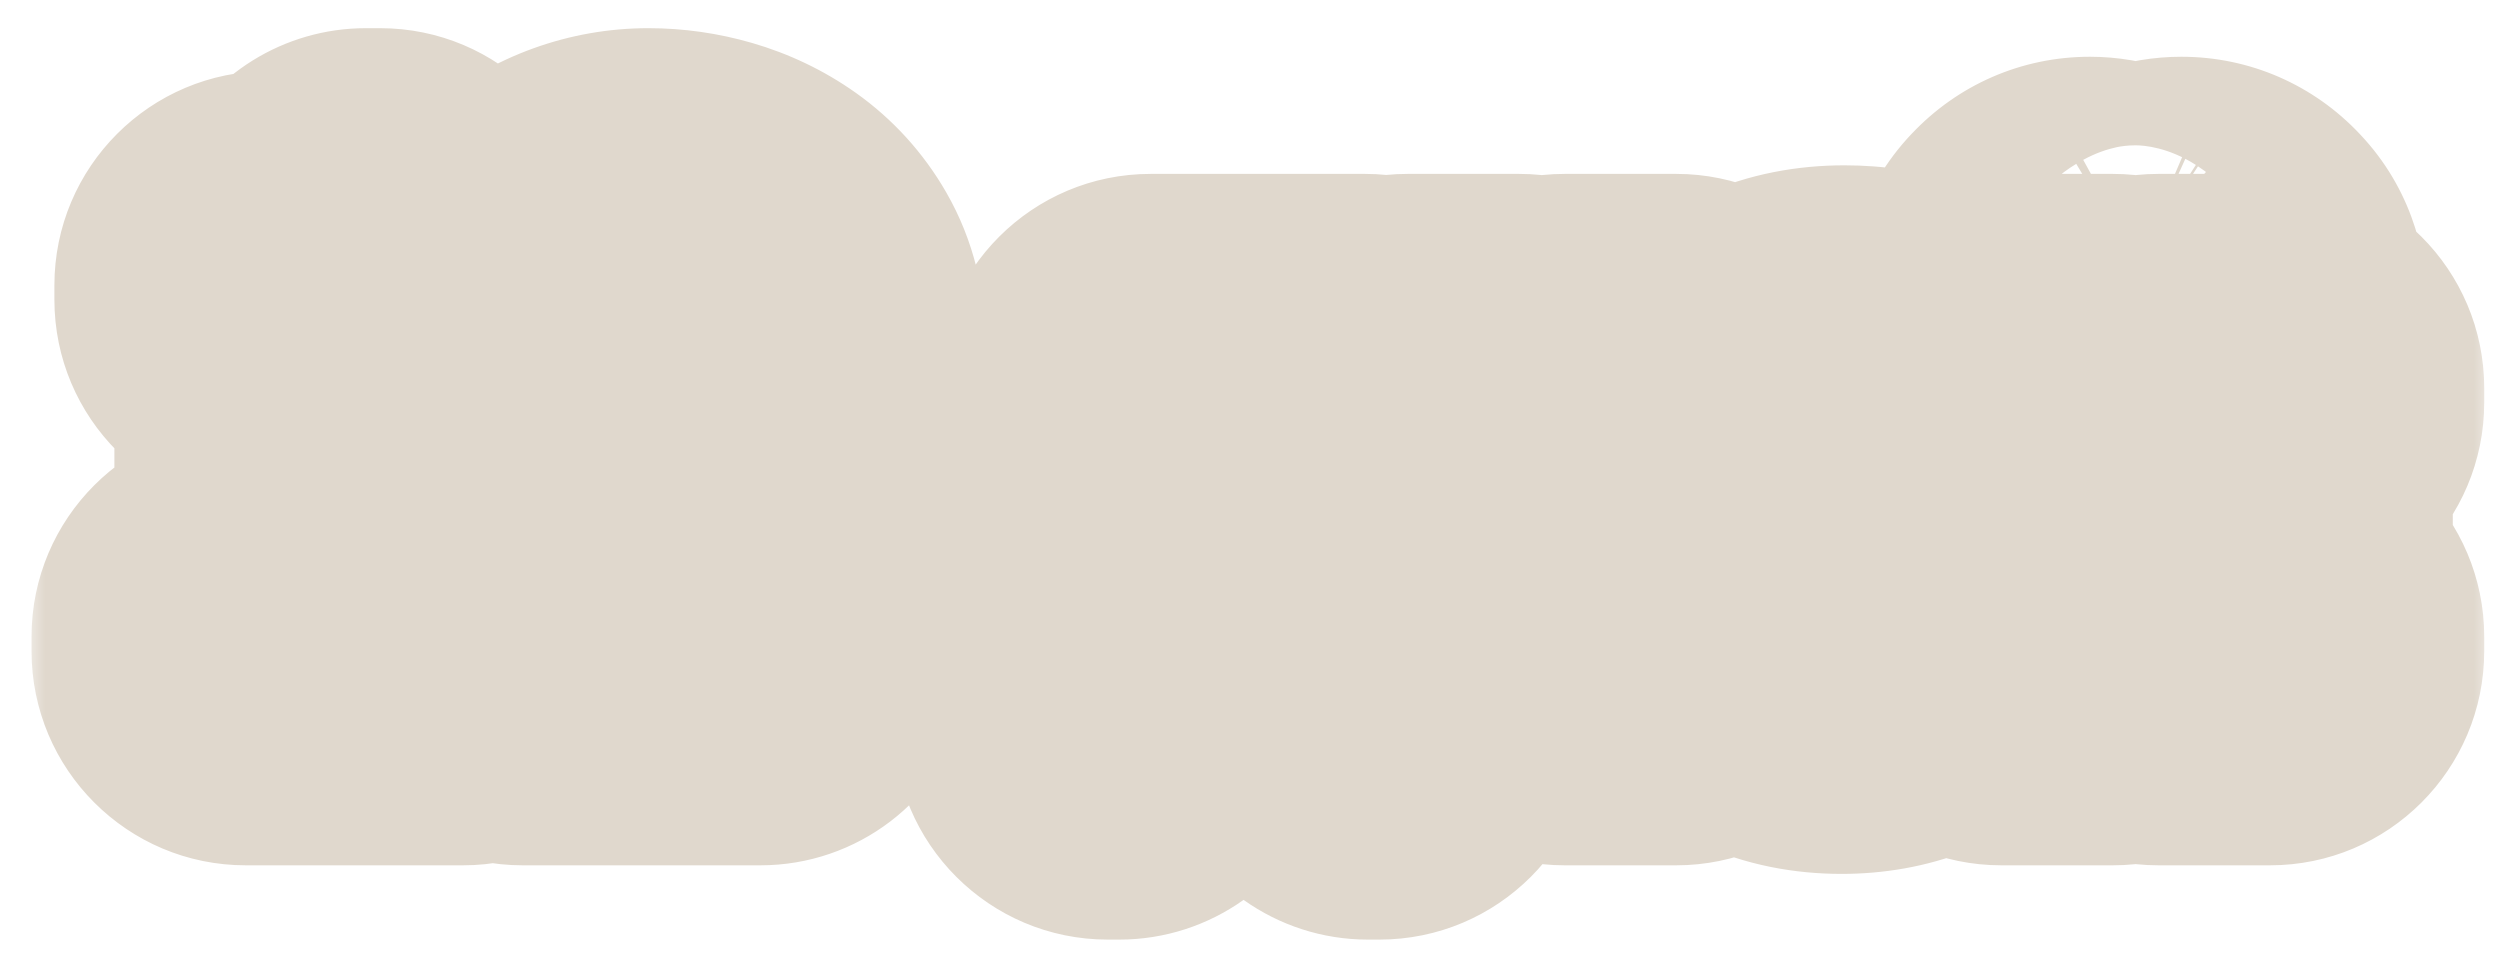 <?xml version="1.0" encoding="UTF-8"?> <svg xmlns="http://www.w3.org/2000/svg" width="70" height="27" viewBox="0 0 70 27" fill="none"><mask id="path-1-outside-1_37_1966" maskUnits="userSpaceOnUse" x="0.763" y="0.229" width="69" height="27" fill="black"><rect fill="white" x="0.763" y="0.229" width="69" height="27"></rect><path d="M7.523 17.829C7.779 17.829 8.008 17.824 8.211 17.813C8.413 17.792 8.589 17.744 8.739 17.669C8.888 17.595 9 17.477 9.075 17.317C9.16 17.147 9.203 16.917 9.203 16.629V9.109C9.203 8.939 9.197 8.805 9.187 8.709C9.176 8.613 9.144 8.544 9.091 8.501C9.048 8.448 8.979 8.416 8.883 8.405C8.787 8.395 8.653 8.389 8.483 8.389H7.523V7.989H7.843C9.048 7.989 9.848 7.589 10.243 6.789H10.643V16.629C10.643 16.917 10.68 17.147 10.755 17.317C10.84 17.477 10.957 17.595 11.107 17.669C11.256 17.744 11.432 17.792 11.635 17.813C11.848 17.824 12.077 17.829 12.323 17.829H12.963V18.229H6.883V17.829H7.523ZM14.635 18.229V17.989L16.907 15.413C18.241 13.899 19.099 12.789 19.483 12.085C19.878 11.36 20.075 10.581 20.075 9.749C20.075 9.013 19.889 8.416 19.515 7.957C19.153 7.499 18.619 7.269 17.915 7.269C17.702 7.269 17.478 7.307 17.243 7.381C17.009 7.456 16.79 7.563 16.587 7.701C16.395 7.84 16.235 8.011 16.107 8.213C15.979 8.405 15.915 8.624 15.915 8.869C15.915 9.029 15.947 9.152 16.011 9.237C16.075 9.323 16.15 9.397 16.235 9.461C16.331 9.525 16.427 9.589 16.523 9.653C16.63 9.707 16.721 9.781 16.795 9.877C16.902 10.016 16.955 10.203 16.955 10.437C16.955 10.661 16.875 10.853 16.715 11.013C16.555 11.173 16.353 11.253 16.107 11.253C15.766 11.253 15.489 11.12 15.275 10.853C15.062 10.576 14.955 10.181 14.955 9.669C14.955 9.232 15.046 8.837 15.227 8.485C15.409 8.133 15.649 7.835 15.947 7.589C16.246 7.333 16.587 7.136 16.971 6.997C17.355 6.859 17.75 6.789 18.155 6.789C18.571 6.789 18.982 6.848 19.387 6.965C19.793 7.083 20.161 7.259 20.491 7.493C20.822 7.728 21.089 8.021 21.291 8.373C21.494 8.725 21.595 9.131 21.595 9.589C21.595 10.24 21.414 10.827 21.051 11.349C20.87 11.616 20.555 12.016 20.107 12.549C19.659 13.072 19.078 13.733 18.363 14.533C18.129 14.779 17.921 15.003 17.739 15.205C17.569 15.408 17.414 15.584 17.275 15.733L16.331 16.789H19.931C20.187 16.789 20.406 16.773 20.587 16.741C20.769 16.699 20.923 16.635 21.051 16.549C21.179 16.464 21.291 16.341 21.387 16.181C21.483 16.021 21.579 15.824 21.675 15.589L21.995 15.669L21.291 18.229H14.635ZM31.5 17.749C31.767 17.749 31.98 17.685 32.14 17.557C32.3 17.429 32.444 17.227 32.572 16.949C33.031 15.904 33.26 14.411 33.26 12.469V12.309C33.26 11.947 33.207 11.685 33.1 11.525C32.994 11.355 32.754 11.269 32.38 11.269H32.22V10.869H38.22V11.269H38.14C37.799 11.269 37.58 11.339 37.484 11.477C37.388 11.616 37.34 11.893 37.34 12.309V16.789C37.34 17.205 37.388 17.483 37.484 17.621C37.58 17.76 37.799 17.829 38.14 17.829H38.62V20.309H38.3L37.74 18.709C37.666 18.507 37.591 18.373 37.516 18.309C37.442 18.256 37.303 18.229 37.1 18.229H32.54C32.338 18.229 32.199 18.256 32.124 18.309C32.05 18.373 31.975 18.507 31.9 18.709L31.34 20.309H31.02V17.749H31.5ZM33.34 17.749H35.18C35.532 17.749 35.756 17.691 35.852 17.573C35.938 17.456 35.98 17.195 35.98 16.789V12.309C35.98 11.904 35.938 11.643 35.852 11.525C35.756 11.408 35.532 11.349 35.18 11.349H34.54C34.188 11.349 33.97 11.408 33.884 11.525C33.788 11.632 33.74 11.893 33.74 12.309V12.469C33.74 14.325 33.506 15.845 33.036 17.029C32.908 17.275 32.855 17.456 32.876 17.573C32.898 17.691 33.052 17.749 33.34 17.749ZM39.413 11.269V10.869H42.533V11.269H42.453C42.111 11.269 41.893 11.339 41.797 11.477C41.701 11.616 41.653 11.893 41.653 12.309V14.149H44.693V12.309C44.693 11.893 44.645 11.616 44.549 11.477C44.453 11.339 44.234 11.269 43.893 11.269H43.813V10.869H46.933V11.269H46.853C46.511 11.269 46.293 11.339 46.197 11.477C46.101 11.616 46.053 11.893 46.053 12.309V16.789C46.053 17.205 46.101 17.483 46.197 17.621C46.293 17.76 46.511 17.829 46.853 17.829H46.933V18.229H43.813V17.829H43.893C44.234 17.829 44.453 17.76 44.549 17.621C44.645 17.483 44.693 17.205 44.693 16.789V14.629H41.653V16.789C41.653 17.205 41.701 17.483 41.797 17.621C41.893 17.76 42.111 17.829 42.453 17.829H42.533V18.229H39.413V17.829H39.493C39.834 17.829 40.053 17.76 40.149 17.621C40.245 17.483 40.293 17.205 40.293 16.789V12.309C40.293 11.893 40.245 11.616 40.149 11.477C40.053 11.339 39.834 11.269 39.493 11.269H39.413ZM48.045 14.549C48.045 14.005 48.125 13.493 48.285 13.013C48.445 12.533 48.68 12.117 48.989 11.765C49.299 11.413 49.672 11.136 50.109 10.933C50.557 10.731 51.069 10.629 51.645 10.629C52.648 10.629 53.443 10.907 54.029 11.461C54.627 12.016 54.925 12.805 54.925 13.829V14.069H49.645V14.437C49.645 14.843 49.683 15.243 49.757 15.637C49.843 16.032 49.981 16.389 50.173 16.709C50.365 17.019 50.621 17.269 50.941 17.461C51.261 17.653 51.656 17.749 52.125 17.749C52.467 17.749 52.765 17.691 53.021 17.573C53.288 17.456 53.512 17.317 53.693 17.157C53.885 16.997 54.035 16.832 54.141 16.661C54.248 16.491 54.323 16.352 54.365 16.245L54.445 16.069L54.765 16.149C54.755 16.256 54.712 16.384 54.637 16.533C54.573 16.672 54.493 16.811 54.397 16.949C54.312 17.088 54.216 17.221 54.109 17.349C54.013 17.467 53.923 17.568 53.837 17.653C53.624 17.867 53.315 18.059 52.909 18.229C52.504 18.389 52.056 18.469 51.565 18.469C51 18.469 50.499 18.368 50.061 18.165C49.624 17.952 49.256 17.669 48.957 17.317C48.659 16.955 48.429 16.539 48.269 16.069C48.12 15.589 48.045 15.083 48.045 14.549ZM49.693 13.589H53.405C53.405 11.936 52.819 11.109 51.645 11.109C50.525 11.109 49.875 11.936 49.693 13.589ZM59.158 10.869V11.269H59.078C58.736 11.269 58.518 11.339 58.422 11.477C58.326 11.616 58.278 11.893 58.278 12.309V16.037L61.318 12.309C61.318 11.893 61.27 11.616 61.174 11.477C61.078 11.339 60.859 11.269 60.518 11.269H60.438V10.869H63.558V11.269H63.478C63.136 11.269 62.918 11.339 62.822 11.477C62.726 11.616 62.678 11.893 62.678 12.309V16.789C62.678 17.205 62.726 17.483 62.822 17.621C62.918 17.76 63.136 17.829 63.478 17.829H63.558V18.229H60.438V17.829H60.518C60.859 17.829 61.078 17.76 61.174 17.621C61.27 17.483 61.318 17.205 61.318 16.789V13.061L58.278 16.789C58.278 17.205 58.326 17.483 58.422 17.621C58.518 17.76 58.736 17.829 59.078 17.829H59.158V18.229H56.038V17.829H56.118C56.459 17.829 56.678 17.76 56.774 17.621C56.87 17.483 56.918 17.205 56.918 16.789V12.309C56.918 11.893 56.87 11.616 56.774 11.477C56.678 11.339 56.459 11.269 56.118 11.269H56.038V10.869H59.158ZM57.638 8.549C57.638 8.261 57.723 8.032 57.894 7.861C58.064 7.68 58.272 7.589 58.518 7.589C58.731 7.589 58.902 7.653 59.03 7.781C59.168 7.909 59.238 8.069 59.238 8.261C59.238 8.421 59.206 8.544 59.142 8.629C59.078 8.704 59.003 8.763 58.918 8.805C58.843 8.848 58.768 8.891 58.694 8.933C58.63 8.965 58.598 9.024 58.598 9.109C58.598 9.269 58.704 9.397 58.918 9.493C59.142 9.589 59.435 9.637 59.798 9.637C60.16 9.637 60.448 9.589 60.662 9.493C60.886 9.397 60.998 9.269 60.998 9.109C60.998 9.024 60.966 8.965 60.902 8.933C60.838 8.891 60.763 8.848 60.678 8.805C60.603 8.763 60.528 8.704 60.454 8.629C60.39 8.544 60.358 8.421 60.358 8.261C60.358 8.069 60.422 7.909 60.55 7.781C60.688 7.653 60.864 7.589 61.078 7.589C61.323 7.589 61.531 7.68 61.702 7.861C61.872 8.032 61.958 8.261 61.958 8.549C61.958 8.827 61.888 9.061 61.75 9.253C61.611 9.445 61.435 9.605 61.222 9.733C61.008 9.851 60.774 9.936 60.518 9.989C60.272 10.043 60.032 10.069 59.798 10.069C59.179 10.069 58.662 9.936 58.246 9.669C57.84 9.403 57.638 9.029 57.638 8.549Z"></path></mask><path d="M7.523 17.829C7.779 17.829 8.008 17.824 8.211 17.813C8.413 17.792 8.589 17.744 8.739 17.669C8.888 17.595 9 17.477 9.075 17.317C9.16 17.147 9.203 16.917 9.203 16.629V9.109C9.203 8.939 9.197 8.805 9.187 8.709C9.176 8.613 9.144 8.544 9.091 8.501C9.048 8.448 8.979 8.416 8.883 8.405C8.787 8.395 8.653 8.389 8.483 8.389H7.523V7.989H7.843C9.048 7.989 9.848 7.589 10.243 6.789H10.643V16.629C10.643 16.917 10.68 17.147 10.755 17.317C10.84 17.477 10.957 17.595 11.107 17.669C11.256 17.744 11.432 17.792 11.635 17.813C11.848 17.824 12.077 17.829 12.323 17.829H12.963V18.229H6.883V17.829H7.523ZM14.635 18.229V17.989L16.907 15.413C18.241 13.899 19.099 12.789 19.483 12.085C19.878 11.36 20.075 10.581 20.075 9.749C20.075 9.013 19.889 8.416 19.515 7.957C19.153 7.499 18.619 7.269 17.915 7.269C17.702 7.269 17.478 7.307 17.243 7.381C17.009 7.456 16.79 7.563 16.587 7.701C16.395 7.84 16.235 8.011 16.107 8.213C15.979 8.405 15.915 8.624 15.915 8.869C15.915 9.029 15.947 9.152 16.011 9.237C16.075 9.323 16.15 9.397 16.235 9.461C16.331 9.525 16.427 9.589 16.523 9.653C16.63 9.707 16.721 9.781 16.795 9.877C16.902 10.016 16.955 10.203 16.955 10.437C16.955 10.661 16.875 10.853 16.715 11.013C16.555 11.173 16.353 11.253 16.107 11.253C15.766 11.253 15.489 11.12 15.275 10.853C15.062 10.576 14.955 10.181 14.955 9.669C14.955 9.232 15.046 8.837 15.227 8.485C15.409 8.133 15.649 7.835 15.947 7.589C16.246 7.333 16.587 7.136 16.971 6.997C17.355 6.859 17.75 6.789 18.155 6.789C18.571 6.789 18.982 6.848 19.387 6.965C19.793 7.083 20.161 7.259 20.491 7.493C20.822 7.728 21.089 8.021 21.291 8.373C21.494 8.725 21.595 9.131 21.595 9.589C21.595 10.24 21.414 10.827 21.051 11.349C20.87 11.616 20.555 12.016 20.107 12.549C19.659 13.072 19.078 13.733 18.363 14.533C18.129 14.779 17.921 15.003 17.739 15.205C17.569 15.408 17.414 15.584 17.275 15.733L16.331 16.789H19.931C20.187 16.789 20.406 16.773 20.587 16.741C20.769 16.699 20.923 16.635 21.051 16.549C21.179 16.464 21.291 16.341 21.387 16.181C21.483 16.021 21.579 15.824 21.675 15.589L21.995 15.669L21.291 18.229H14.635ZM31.5 17.749C31.767 17.749 31.98 17.685 32.14 17.557C32.3 17.429 32.444 17.227 32.572 16.949C33.031 15.904 33.26 14.411 33.26 12.469V12.309C33.26 11.947 33.207 11.685 33.1 11.525C32.994 11.355 32.754 11.269 32.38 11.269H32.22V10.869H38.22V11.269H38.14C37.799 11.269 37.58 11.339 37.484 11.477C37.388 11.616 37.34 11.893 37.34 12.309V16.789C37.34 17.205 37.388 17.483 37.484 17.621C37.58 17.76 37.799 17.829 38.14 17.829H38.62V20.309H38.3L37.74 18.709C37.666 18.507 37.591 18.373 37.516 18.309C37.442 18.256 37.303 18.229 37.1 18.229H32.54C32.338 18.229 32.199 18.256 32.124 18.309C32.05 18.373 31.975 18.507 31.9 18.709L31.34 20.309H31.02V17.749H31.5ZM33.34 17.749H35.18C35.532 17.749 35.756 17.691 35.852 17.573C35.938 17.456 35.98 17.195 35.98 16.789V12.309C35.98 11.904 35.938 11.643 35.852 11.525C35.756 11.408 35.532 11.349 35.18 11.349H34.54C34.188 11.349 33.97 11.408 33.884 11.525C33.788 11.632 33.74 11.893 33.74 12.309V12.469C33.74 14.325 33.506 15.845 33.036 17.029C32.908 17.275 32.855 17.456 32.876 17.573C32.898 17.691 33.052 17.749 33.34 17.749ZM39.413 11.269V10.869H42.533V11.269H42.453C42.111 11.269 41.893 11.339 41.797 11.477C41.701 11.616 41.653 11.893 41.653 12.309V14.149H44.693V12.309C44.693 11.893 44.645 11.616 44.549 11.477C44.453 11.339 44.234 11.269 43.893 11.269H43.813V10.869H46.933V11.269H46.853C46.511 11.269 46.293 11.339 46.197 11.477C46.101 11.616 46.053 11.893 46.053 12.309V16.789C46.053 17.205 46.101 17.483 46.197 17.621C46.293 17.76 46.511 17.829 46.853 17.829H46.933V18.229H43.813V17.829H43.893C44.234 17.829 44.453 17.76 44.549 17.621C44.645 17.483 44.693 17.205 44.693 16.789V14.629H41.653V16.789C41.653 17.205 41.701 17.483 41.797 17.621C41.893 17.76 42.111 17.829 42.453 17.829H42.533V18.229H39.413V17.829H39.493C39.834 17.829 40.053 17.76 40.149 17.621C40.245 17.483 40.293 17.205 40.293 16.789V12.309C40.293 11.893 40.245 11.616 40.149 11.477C40.053 11.339 39.834 11.269 39.493 11.269H39.413ZM48.045 14.549C48.045 14.005 48.125 13.493 48.285 13.013C48.445 12.533 48.68 12.117 48.989 11.765C49.299 11.413 49.672 11.136 50.109 10.933C50.557 10.731 51.069 10.629 51.645 10.629C52.648 10.629 53.443 10.907 54.029 11.461C54.627 12.016 54.925 12.805 54.925 13.829V14.069H49.645V14.437C49.645 14.843 49.683 15.243 49.757 15.637C49.843 16.032 49.981 16.389 50.173 16.709C50.365 17.019 50.621 17.269 50.941 17.461C51.261 17.653 51.656 17.749 52.125 17.749C52.467 17.749 52.765 17.691 53.021 17.573C53.288 17.456 53.512 17.317 53.693 17.157C53.885 16.997 54.035 16.832 54.141 16.661C54.248 16.491 54.323 16.352 54.365 16.245L54.445 16.069L54.765 16.149C54.755 16.256 54.712 16.384 54.637 16.533C54.573 16.672 54.493 16.811 54.397 16.949C54.312 17.088 54.216 17.221 54.109 17.349C54.013 17.467 53.923 17.568 53.837 17.653C53.624 17.867 53.315 18.059 52.909 18.229C52.504 18.389 52.056 18.469 51.565 18.469C51 18.469 50.499 18.368 50.061 18.165C49.624 17.952 49.256 17.669 48.957 17.317C48.659 16.955 48.429 16.539 48.269 16.069C48.12 15.589 48.045 15.083 48.045 14.549ZM49.693 13.589H53.405C53.405 11.936 52.819 11.109 51.645 11.109C50.525 11.109 49.875 11.936 49.693 13.589ZM59.158 10.869V11.269H59.078C58.736 11.269 58.518 11.339 58.422 11.477C58.326 11.616 58.278 11.893 58.278 12.309V16.037L61.318 12.309C61.318 11.893 61.27 11.616 61.174 11.477C61.078 11.339 60.859 11.269 60.518 11.269H60.438V10.869H63.558V11.269H63.478C63.136 11.269 62.918 11.339 62.822 11.477C62.726 11.616 62.678 11.893 62.678 12.309V16.789C62.678 17.205 62.726 17.483 62.822 17.621C62.918 17.76 63.136 17.829 63.478 17.829H63.558V18.229H60.438V17.829H60.518C60.859 17.829 61.078 17.76 61.174 17.621C61.27 17.483 61.318 17.205 61.318 16.789V13.061L58.278 16.789C58.278 17.205 58.326 17.483 58.422 17.621C58.518 17.76 58.736 17.829 59.078 17.829H59.158V18.229H56.038V17.829H56.118C56.459 17.829 56.678 17.76 56.774 17.621C56.87 17.483 56.918 17.205 56.918 16.789V12.309C56.918 11.893 56.87 11.616 56.774 11.477C56.678 11.339 56.459 11.269 56.118 11.269H56.038V10.869H59.158ZM57.638 8.549C57.638 8.261 57.723 8.032 57.894 7.861C58.064 7.68 58.272 7.589 58.518 7.589C58.731 7.589 58.902 7.653 59.03 7.781C59.168 7.909 59.238 8.069 59.238 8.261C59.238 8.421 59.206 8.544 59.142 8.629C59.078 8.704 59.003 8.763 58.918 8.805C58.843 8.848 58.768 8.891 58.694 8.933C58.63 8.965 58.598 9.024 58.598 9.109C58.598 9.269 58.704 9.397 58.918 9.493C59.142 9.589 59.435 9.637 59.798 9.637C60.16 9.637 60.448 9.589 60.662 9.493C60.886 9.397 60.998 9.269 60.998 9.109C60.998 9.024 60.966 8.965 60.902 8.933C60.838 8.891 60.763 8.848 60.678 8.805C60.603 8.763 60.528 8.704 60.454 8.629C60.39 8.544 60.358 8.421 60.358 8.261C60.358 8.069 60.422 7.909 60.55 7.781C60.688 7.653 60.864 7.589 61.078 7.589C61.323 7.589 61.531 7.68 61.702 7.861C61.872 8.032 61.958 8.261 61.958 8.549C61.958 8.827 61.888 9.061 61.75 9.253C61.611 9.445 61.435 9.605 61.222 9.733C61.008 9.851 60.774 9.936 60.518 9.989C60.272 10.043 60.032 10.069 59.798 10.069C59.179 10.069 58.662 9.936 58.246 9.669C57.84 9.403 57.638 9.029 57.638 8.549Z" fill="black"></path><path d="M8.211 17.813L8.526 23.805C8.631 23.8 8.735 23.791 8.839 23.78L8.211 17.813ZM8.739 17.669L11.422 23.036L11.422 23.036L8.739 17.669ZM9.075 17.317L3.708 14.634C3.684 14.682 3.661 14.731 3.638 14.78L9.075 17.317ZM9.187 8.709L15.15 8.047L15.15 8.047L9.187 8.709ZM9.091 8.501L4.406 12.249C4.682 12.595 4.997 12.91 5.343 13.187L9.091 8.501ZM7.523 8.389H1.523C1.523 11.703 4.209 14.389 7.523 14.389L7.523 8.389ZM7.523 7.989V1.989C4.209 1.989 1.523 4.676 1.523 7.989L7.523 7.989ZM10.243 6.789V0.789C7.959 0.789 5.872 2.086 4.862 4.135L10.243 6.789ZM10.643 6.789H16.643C16.643 3.476 13.957 0.789 10.643 0.789L10.643 6.789ZM10.755 17.317L5.258 19.722C5.32 19.864 5.388 20.004 5.461 20.141L10.755 17.317ZM11.107 17.669L8.423 23.036L8.423 23.036L11.107 17.669ZM11.635 17.813L11.007 23.78C11.116 23.792 11.225 23.8 11.335 23.806L11.635 17.813ZM12.963 17.829H18.963C18.963 14.516 16.276 11.829 12.963 11.829L12.963 17.829ZM12.963 18.229V24.229C16.276 24.229 18.963 21.543 18.963 18.229H12.963ZM6.883 18.229H0.883C0.883 21.543 3.569 24.229 6.883 24.229L6.883 18.229ZM6.883 17.829V11.829C3.569 11.829 0.883 14.516 0.883 17.829H6.883ZM7.523 17.829V23.829C7.858 23.829 8.196 23.823 8.526 23.805L8.211 17.813L7.895 11.822C7.821 11.826 7.699 11.829 7.523 11.829V17.829ZM8.211 17.813L8.839 23.78C9.604 23.7 10.505 23.495 11.422 23.036L8.739 17.669L6.055 12.303C6.674 11.993 7.223 11.884 7.583 11.846L8.211 17.813ZM8.739 17.669L11.422 23.036C12.855 22.32 13.9 21.166 14.512 19.855L9.075 17.317L3.638 14.78C4.1 13.789 4.921 12.87 6.055 12.303L8.739 17.669ZM9.075 17.317L14.441 20.001C15.101 18.681 15.203 17.416 15.203 16.629H9.203H3.203C3.203 16.487 3.212 16.24 3.272 15.92C3.331 15.601 3.452 15.147 3.708 14.634L9.075 17.317ZM9.203 16.629H15.203V9.109H9.203H3.203V16.629H9.203ZM9.203 9.109H15.203C15.203 8.857 15.197 8.468 15.15 8.047L9.187 8.709L3.223 9.372C3.216 9.301 3.211 9.244 3.208 9.206C3.206 9.167 3.204 9.138 3.204 9.121C3.202 9.09 3.203 9.083 3.203 9.109H9.203ZM9.187 8.709L15.15 8.047C15.037 7.032 14.573 5.204 12.839 3.816L9.091 8.501L5.343 13.187C3.715 11.885 3.315 10.195 3.223 9.372L9.187 8.709ZM9.091 8.501L13.776 4.753C12.389 3.019 10.56 2.555 9.545 2.442L8.883 8.405L8.22 14.369C7.397 14.277 5.708 13.877 4.406 12.249L9.091 8.501ZM8.883 8.405L9.545 2.442C9.124 2.395 8.735 2.389 8.483 2.389V8.389V14.389C8.509 14.389 8.503 14.39 8.471 14.389C8.454 14.388 8.425 14.386 8.386 14.384C8.348 14.381 8.291 14.377 8.22 14.369L8.883 8.405ZM8.483 8.389V2.389H7.523V8.389V14.389H8.483V8.389ZM7.523 8.389H13.523V7.989H7.523H1.523V8.389H7.523ZM7.523 7.989V13.989H7.843V7.989V1.989H7.523V7.989ZM7.843 7.989V13.989C10.396 13.989 13.862 13.015 15.624 9.444L10.243 6.789L4.862 4.135C5.245 3.357 5.896 2.707 6.663 2.323C7.334 1.987 7.822 1.989 7.843 1.989V7.989ZM10.243 6.789V12.789H10.643V6.789V0.789H10.243V6.789ZM10.643 6.789H4.643V16.629H10.643H16.643V6.789H10.643ZM10.643 16.629H4.643C4.643 17.34 4.72 18.494 5.258 19.722L10.755 17.317L16.252 14.912C16.458 15.385 16.55 15.788 16.593 16.053C16.637 16.322 16.643 16.524 16.643 16.629H10.643ZM10.755 17.317L5.461 20.141C6.078 21.299 7.064 22.356 8.423 23.036L11.107 17.669L13.79 12.303C14.85 12.833 15.602 13.655 16.049 14.494L10.755 17.317ZM11.107 17.669L8.423 23.036C9.341 23.495 10.241 23.7 11.007 23.78L11.635 17.813L12.263 11.846C12.623 11.884 13.171 11.993 13.79 12.303L11.107 17.669ZM11.635 17.813L11.335 23.806C11.662 23.822 11.992 23.829 12.323 23.829V17.829V11.829C12.163 11.829 12.035 11.826 11.934 11.821L11.635 17.813ZM12.323 17.829V23.829H12.963V17.829V11.829H12.323V17.829ZM12.963 17.829H6.963V18.229H12.963H18.963V17.829H12.963ZM12.963 18.229V12.229H6.883V18.229V24.229H12.963V18.229ZM6.883 18.229H12.883V17.829H6.883H0.883V18.229H6.883ZM6.883 17.829V23.829H7.523V17.829V11.829H6.883V17.829ZM14.635 18.229H8.635C8.635 21.543 11.322 24.229 14.635 24.229L14.635 18.229ZM14.635 17.989L10.135 14.021C9.169 15.117 8.635 16.528 8.635 17.989H14.635ZM16.907 15.413L21.407 19.382L21.411 19.378L16.907 15.413ZM19.483 12.085L24.751 14.959L24.754 14.953L19.483 12.085ZM19.515 7.957L14.809 11.679C14.826 11.701 14.844 11.723 14.862 11.745L19.515 7.957ZM16.587 7.701L13.199 2.75C13.157 2.778 13.116 2.808 13.074 2.837L16.587 7.701ZM16.107 8.213L21.1 11.542C21.127 11.501 21.154 11.459 21.18 11.417L16.107 8.213ZM16.011 9.237L20.811 5.637L20.811 5.637L16.011 9.237ZM16.235 9.461L12.635 14.261C12.724 14.328 12.815 14.392 12.907 14.454L16.235 9.461ZM16.523 9.653L13.195 14.646C13.402 14.784 13.617 14.909 13.84 15.02L16.523 9.653ZM16.795 9.877L21.551 6.219C21.544 6.211 21.538 6.202 21.531 6.194L16.795 9.877ZM16.715 11.013L12.473 6.771L12.473 6.771L16.715 11.013ZM15.275 10.853L10.52 14.512C10.543 14.542 10.566 14.572 10.59 14.601L15.275 10.853ZM15.227 8.485L20.561 11.233L20.561 11.233L15.227 8.485ZM15.947 7.589L19.756 12.226C19.788 12.199 19.82 12.172 19.852 12.145L15.947 7.589ZM19.387 6.965L21.056 1.202L21.056 1.202L19.387 6.965ZM20.491 7.493L17.019 12.386L17.019 12.386L20.491 7.493ZM21.291 8.373L26.491 5.38L26.491 5.38L21.291 8.373ZM21.051 11.349L16.122 7.929C16.111 7.944 16.1 7.96 16.09 7.976L21.051 11.349ZM20.107 12.549L24.663 16.454C24.676 16.439 24.689 16.424 24.701 16.409L20.107 12.549ZM18.363 14.533L22.699 18.681C22.746 18.631 22.792 18.581 22.838 18.531L18.363 14.533ZM17.739 15.205L13.268 11.205C13.228 11.249 13.188 11.295 13.15 11.341L17.739 15.205ZM17.275 15.733L12.879 11.651C12.853 11.678 12.827 11.706 12.802 11.735L17.275 15.733ZM16.331 16.789L11.858 12.791C10.281 14.554 9.888 17.08 10.854 19.24C11.82 21.399 13.965 22.789 16.331 22.789V16.789ZM20.587 16.741L21.63 22.65C21.741 22.631 21.852 22.608 21.962 22.582L20.587 16.741ZM21.387 16.181L16.242 13.094L21.387 16.181ZM21.675 15.589L23.131 9.769C20.237 9.045 17.251 10.557 16.122 13.318L21.675 15.589ZM21.995 15.669L27.78 17.26C28.209 15.703 27.991 14.038 27.176 12.643C26.361 11.248 25.018 10.24 23.451 9.849L21.995 15.669ZM21.291 18.229V24.229C23.992 24.229 26.36 22.425 27.076 19.82L21.291 18.229ZM14.635 18.229H20.635V17.989H14.635H8.635V18.229H14.635ZM14.635 17.989L19.135 21.958L21.407 19.382L16.907 15.413L12.407 11.445L10.135 14.021L14.635 17.989ZM16.907 15.413L21.411 19.378C22.727 17.882 24.008 16.32 24.751 14.959L19.483 12.085L14.216 9.212C14.249 9.152 14.162 9.313 13.807 9.773C13.48 10.195 13.02 10.749 12.404 11.449L16.907 15.413ZM19.483 12.085L24.754 14.953C25.631 13.341 26.075 11.575 26.075 9.749H20.075H14.075C14.075 9.686 14.083 9.593 14.111 9.483C14.139 9.374 14.178 9.283 14.213 9.218L19.483 12.085ZM20.075 9.749H26.075C26.075 7.98 25.609 5.94 24.169 4.17L19.515 7.957L14.862 11.745C14.168 10.893 14.075 10.047 14.075 9.749H20.075ZM19.515 7.957L24.222 4.236C22.486 2.04 20.038 1.269 17.915 1.269V7.269V13.269C17.622 13.269 17.096 13.221 16.473 12.953C15.818 12.671 15.241 12.225 14.809 11.679L19.515 7.957ZM17.915 7.269V1.269C16.998 1.269 16.158 1.43 15.424 1.664L17.243 7.381L19.062 13.099C18.798 13.183 18.406 13.269 17.915 13.269V7.269ZM17.243 7.381L15.424 1.664C14.633 1.915 13.886 2.28 13.199 2.75L16.587 7.701L19.975 12.653C19.694 12.846 19.384 12.997 19.062 13.099L17.243 7.381ZM16.587 7.701L13.074 2.837C12.253 3.43 11.566 4.167 11.034 5.009L16.107 8.213L21.18 11.417C20.904 11.854 20.537 12.25 20.1 12.565L16.587 7.701ZM16.107 8.213L11.115 4.885C10.288 6.126 9.915 7.518 9.915 8.869H15.915H21.915C21.915 9.73 21.671 10.684 21.1 11.542L16.107 8.213ZM15.915 8.869H9.915C9.915 9.711 10.065 11.309 11.211 12.837L16.011 9.237L20.811 5.637C21.829 6.995 21.915 8.348 21.915 8.869H15.915ZM16.011 9.237L11.211 12.837C11.616 13.377 12.095 13.856 12.635 14.261L16.235 9.461L19.835 4.661C20.205 4.938 20.534 5.268 20.811 5.637L16.011 9.237ZM16.235 9.461L12.907 14.454C13.003 14.518 13.099 14.582 13.195 14.646L16.523 9.653L19.852 4.661C19.756 4.597 19.66 4.533 19.563 4.469L16.235 9.461ZM16.523 9.653L13.84 15.02C13.129 14.665 12.523 14.158 12.059 13.561L16.795 9.877L21.531 6.194C20.918 5.405 20.131 4.749 19.206 4.287L16.523 9.653ZM16.795 9.877L12.04 13.536C11.103 12.318 10.955 11.077 10.955 10.437H16.955H22.955C22.955 9.328 22.701 7.714 21.551 6.219L16.795 9.877ZM16.955 10.437H10.955C10.955 9.819 11.069 9.132 11.357 8.442C11.644 7.753 12.047 7.196 12.473 6.771L16.715 11.013L20.958 15.256C22.23 13.984 22.955 12.271 22.955 10.437H16.955ZM16.715 11.013L12.473 6.771C12.951 6.293 13.548 5.886 14.24 5.612C14.923 5.343 15.57 5.253 16.107 5.253V11.253V17.253C17.796 17.253 19.572 16.642 20.958 15.256L16.715 11.013ZM16.107 11.253V5.253C16.737 5.253 17.485 5.382 18.243 5.746C19 6.11 19.567 6.614 19.96 7.105L15.275 10.853L10.59 14.601C11.941 16.291 13.942 17.253 16.107 17.253V11.253ZM15.275 10.853L20.031 7.195C20.922 8.354 20.955 9.448 20.955 9.669H14.955H8.955C8.955 10.915 9.201 12.798 10.52 14.512L15.275 10.853ZM14.955 9.669H20.955C20.955 10.086 20.862 10.649 20.561 11.233L15.227 8.485L9.893 5.738C9.23 7.025 8.955 8.378 8.955 9.669H14.955ZM15.227 8.485L20.561 11.233C20.377 11.59 20.105 11.939 19.756 12.226L15.947 7.589L12.139 2.953C11.193 3.73 10.44 4.677 9.893 5.738L15.227 8.485ZM15.947 7.589L19.852 12.145C19.578 12.379 19.282 12.542 19.009 12.641L16.971 6.997L14.933 1.354C13.893 1.73 12.913 2.287 12.043 3.034L15.947 7.589ZM16.971 6.997L19.009 12.641C18.744 12.736 18.45 12.789 18.155 12.789V6.789V0.789C17.05 0.789 15.966 0.981 14.933 1.354L16.971 6.997ZM18.155 6.789V12.789C17.999 12.789 17.848 12.766 17.719 12.729L19.387 6.965L21.056 1.202C20.116 0.93 19.144 0.789 18.155 0.789V6.789ZM19.387 6.965L17.719 12.729C17.505 12.667 17.259 12.557 17.019 12.386L20.491 7.493L23.964 2.6C23.063 1.961 22.08 1.499 21.056 1.202L19.387 6.965ZM20.491 7.493L17.019 12.386C16.642 12.119 16.32 11.764 16.091 11.367L21.291 8.373L26.491 5.38C25.857 4.279 25.002 3.337 23.964 2.6L20.491 7.493ZM21.291 8.373L16.091 11.367C15.705 10.696 15.595 10.043 15.595 9.589H21.595H27.595C27.595 8.218 27.283 6.755 26.491 5.38L21.291 8.373ZM21.595 9.589H15.595C15.595 9.35 15.63 9.059 15.727 8.746C15.824 8.43 15.965 8.154 16.122 7.929L21.051 11.349L25.981 14.77C27.057 13.219 27.595 11.433 27.595 9.589H21.595ZM21.051 11.349L16.09 7.976C16.108 7.948 16.078 7.994 15.963 8.14C15.857 8.275 15.71 8.456 15.513 8.69L20.107 12.549L24.701 16.409C25.166 15.855 25.649 15.259 26.013 14.723L21.051 11.349ZM20.107 12.549L15.552 8.645C15.141 9.124 14.589 9.752 13.889 10.536L18.363 14.533L22.838 18.531C23.567 17.715 24.178 17.02 24.663 16.454L20.107 12.549ZM18.363 14.533L14.027 10.386C13.758 10.668 13.503 10.942 13.268 11.205L17.739 15.205L22.211 19.206C22.338 19.063 22.5 18.889 22.699 18.681L18.363 14.533ZM17.739 15.205L13.15 11.341C13.024 11.49 12.935 11.59 12.879 11.651L17.275 15.733L21.672 19.816C21.893 19.578 22.113 19.326 22.329 19.07L17.739 15.205ZM17.275 15.733L12.802 11.735L11.858 12.791L16.331 16.789L20.805 20.788L21.748 19.732L17.275 15.733ZM16.331 16.789V22.789H19.931V16.789V10.789H16.331V16.789ZM19.931 16.789V22.789C20.413 22.789 21.001 22.761 21.63 22.65L20.587 16.741L19.544 10.833C19.688 10.807 19.793 10.797 19.849 10.793C19.907 10.789 19.937 10.789 19.931 10.789V16.789ZM20.587 16.741L21.962 22.582C22.697 22.409 23.545 22.098 24.38 21.542L21.051 16.549L17.723 11.557C18.301 11.171 18.84 10.989 19.213 10.901L20.587 16.741ZM21.051 16.549L24.38 21.542C25.387 20.87 26.075 20.031 26.532 19.268L21.387 16.181L16.242 13.094C16.508 12.652 16.971 12.058 17.723 11.557L21.051 16.549ZM21.387 16.181L26.532 19.268C26.829 18.774 27.055 18.285 27.229 17.861L21.675 15.589L16.122 13.318C16.116 13.333 16.12 13.322 16.136 13.289C16.152 13.256 16.186 13.188 16.242 13.094L21.387 16.181ZM21.675 15.589L20.22 21.41L20.54 21.49L21.995 15.669L23.451 9.849L23.131 9.769L21.675 15.589ZM21.995 15.669L16.21 14.078L15.506 16.638L21.291 18.229L27.076 19.82L27.78 17.26L21.995 15.669ZM21.291 18.229V12.229H14.635V18.229V24.229H21.291V18.229ZM32.14 17.557L28.392 12.872L28.392 12.872L32.14 17.557ZM32.572 16.949L38.02 19.464C38.036 19.429 38.051 19.395 38.067 19.36L32.572 16.949ZM33.1 11.525L28.012 14.705C28.043 14.755 28.075 14.805 28.108 14.854L33.1 11.525ZM32.22 11.269H26.22C26.22 14.583 28.907 17.269 32.22 17.269V11.269ZM32.22 10.869V4.869C28.907 4.869 26.22 7.556 26.22 10.869L32.22 10.869ZM38.22 10.869H44.22C44.22 7.556 41.534 4.869 38.22 4.869V10.869ZM38.22 11.269V17.269C41.534 17.269 44.22 14.583 44.22 11.269L38.22 11.269ZM37.484 17.621L42.417 14.206L42.417 14.206L37.484 17.621ZM38.62 17.829H44.62C44.62 14.516 41.934 11.829 38.62 11.829V17.829ZM38.62 20.309V26.309C41.934 26.309 44.62 23.623 44.62 20.309H38.62ZM38.3 20.309L32.637 22.291C33.479 24.698 35.751 26.309 38.3 26.309V20.309ZM37.74 18.709L43.403 16.727C43.393 16.697 43.382 16.666 43.37 16.635L37.74 18.709ZM37.516 18.309L41.421 13.754C41.287 13.639 41.148 13.53 41.004 13.427L37.516 18.309ZM32.124 18.309L28.637 13.427C28.493 13.53 28.354 13.639 28.22 13.754L32.124 18.309ZM31.9 18.709L26.27 16.635C26.259 16.666 26.248 16.697 26.237 16.727L31.9 18.709ZM31.34 20.309V26.309C33.89 26.309 36.161 24.698 37.003 22.291L31.34 20.309ZM31.02 20.309H25.02C25.02 23.623 27.706 26.309 31.02 26.309V20.309ZM31.02 17.749V11.749C27.706 11.749 25.02 14.436 25.02 17.749H31.02ZM35.852 17.573L40.496 21.373C40.568 21.285 40.638 21.195 40.705 21.102L35.852 17.573ZM35.852 11.525L40.705 7.996C40.638 7.904 40.568 7.814 40.496 7.726L35.852 11.525ZM33.884 11.525L38.344 15.539C38.483 15.384 38.614 15.223 38.737 15.054L33.884 11.525ZM33.036 17.029L38.356 19.805C38.452 19.621 38.538 19.433 38.614 19.24L33.036 17.029ZM31.5 17.749V23.749C32.715 23.749 34.381 23.449 35.888 22.243L32.14 17.557L28.392 12.872C29.58 11.922 30.819 11.749 31.5 11.749V17.749ZM32.14 17.557L35.888 22.243C37.045 21.318 37.678 20.206 38.02 19.464L32.572 16.949L27.125 14.435C27.211 14.248 27.556 13.541 28.392 12.872L32.14 17.557ZM32.572 16.949L38.067 19.36C39.014 17.201 39.26 14.739 39.26 12.469H33.26H27.26C27.26 13.216 27.215 13.76 27.158 14.135C27.099 14.52 27.042 14.62 27.078 14.539L32.572 16.949ZM33.26 12.469H39.26V12.309H33.26H27.26V12.469H33.26ZM33.26 12.309H39.26C39.26 11.654 39.22 9.888 38.093 8.197L33.1 11.525L28.108 14.854C27.599 14.09 27.414 13.397 27.341 13.041C27.265 12.665 27.26 12.398 27.26 12.309H33.26ZM33.1 11.525L38.188 8.345C36.309 5.339 33.102 5.269 32.38 5.269V11.269V17.269C32.171 17.269 31.581 17.254 30.83 16.987C30.02 16.698 28.849 16.044 28.012 14.705L33.1 11.525ZM32.38 11.269V5.269H32.22V11.269V17.269H32.38V11.269ZM32.22 11.269H38.22V10.869H32.22H26.22V11.269H32.22ZM32.22 10.869V16.869H38.22V10.869V4.869H32.22V10.869ZM38.22 10.869H32.22V11.269H38.22H44.22V10.869H38.22ZM38.22 11.269V5.269H38.14V11.269V17.269H38.22V11.269ZM38.14 11.269V5.269C37.624 5.269 36.814 5.314 35.907 5.602C34.983 5.895 33.587 6.566 32.551 8.062L37.484 11.477L42.417 14.893C41.478 16.25 40.239 16.817 39.534 17.041C38.845 17.259 38.315 17.269 38.14 17.269V11.269ZM37.484 11.477L32.551 8.062C31.782 9.173 31.55 10.27 31.464 10.766C31.361 11.361 31.34 11.904 31.34 12.309H37.34H43.34C43.34 12.318 43.34 12.363 43.335 12.438C43.33 12.51 43.318 12.64 43.288 12.813C43.26 12.979 43.204 13.245 43.091 13.57C42.982 13.886 42.782 14.366 42.417 14.893L37.484 11.477ZM37.34 12.309H31.34V16.789H37.34H43.34V12.309H37.34ZM37.34 16.789H31.34C31.34 17.195 31.361 17.738 31.464 18.333C31.55 18.829 31.782 19.925 32.551 21.037L37.484 17.621L42.417 14.206C42.782 14.732 42.982 15.213 43.091 15.529C43.204 15.853 43.26 16.119 43.288 16.286C43.318 16.459 43.33 16.589 43.335 16.661C43.34 16.736 43.34 16.781 43.34 16.789H37.34ZM37.484 17.621L32.551 21.037C33.587 22.532 34.983 23.204 35.907 23.497C36.814 23.784 37.624 23.829 38.14 23.829V17.829V11.829C38.315 11.829 38.845 11.84 39.534 12.058C40.239 12.282 41.478 12.849 42.417 14.206L37.484 17.621ZM38.14 17.829V23.829H38.62V17.829V11.829H38.14V17.829ZM38.62 17.829H32.62V20.309H38.62H44.62V17.829H38.62ZM38.62 20.309V14.309H38.3V20.309V26.309H38.62V20.309ZM38.3 20.309L43.963 18.327L43.403 16.727L37.74 18.709L32.077 20.692L32.637 22.291L38.3 20.309ZM37.74 18.709L43.37 16.635C43.27 16.364 42.768 14.908 41.421 13.754L37.516 18.309L33.611 22.865C32.902 22.256 32.531 21.635 32.393 21.389C32.228 21.094 32.141 20.867 32.11 20.784L37.74 18.709ZM37.516 18.309L41.004 13.427C39.987 12.701 38.995 12.454 38.489 12.357C37.924 12.249 37.433 12.229 37.1 12.229V18.229V24.229C36.97 24.229 36.65 24.223 36.223 24.141C35.856 24.071 34.97 23.864 34.029 23.192L37.516 18.309ZM37.1 18.229V12.229H32.54V18.229V24.229H37.1V18.229ZM32.54 18.229V12.229C32.208 12.229 31.716 12.249 31.151 12.357C30.646 12.454 29.653 12.701 28.637 13.427L32.124 18.309L35.612 23.192C34.67 23.864 33.784 24.071 33.417 24.141C32.991 24.223 32.67 24.229 32.54 24.229V18.229ZM32.124 18.309L28.22 13.754C26.873 14.908 26.37 16.364 26.27 16.635L31.9 18.709L37.53 20.784C37.499 20.867 37.412 21.094 37.247 21.389C37.109 21.635 36.739 22.256 36.029 22.865L32.124 18.309ZM31.9 18.709L26.237 16.727L25.677 18.327L31.34 20.309L37.003 22.291L37.563 20.692L31.9 18.709ZM31.34 20.309V14.309H31.02V20.309V26.309H31.34V20.309ZM31.02 20.309H37.02V17.749H31.02H25.02V20.309H31.02ZM31.02 17.749V23.749H31.5V17.749V11.749H31.02V17.749ZM33.34 17.749V23.749H35.18V17.749V11.749H33.34V17.749ZM35.18 17.749V23.749C35.633 23.749 36.338 23.718 37.132 23.51C37.863 23.318 39.322 22.808 40.496 21.373L35.852 17.573L31.209 13.774C32.287 12.456 33.586 12.034 34.092 11.901C34.662 11.752 35.08 11.749 35.18 11.749V17.749ZM35.852 17.573L40.705 21.102C41.585 19.891 41.803 18.668 41.87 18.256C41.963 17.685 41.98 17.165 41.98 16.789H35.98H29.98C29.98 16.789 29.98 16.751 29.985 16.683C29.989 16.619 29.999 16.493 30.027 16.323C30.053 16.161 30.108 15.882 30.224 15.537C30.335 15.21 30.558 14.652 31 14.044L35.852 17.573ZM35.98 16.789H41.98V12.309H35.98H29.98V16.789H35.98ZM35.98 12.309H41.98C41.98 11.934 41.963 11.413 41.87 10.843C41.803 10.43 41.585 9.207 40.705 7.996L35.852 11.525L31 15.054C30.558 14.447 30.335 13.889 30.224 13.562C30.108 13.217 30.053 12.938 30.027 12.776C29.999 12.606 29.989 12.48 29.985 12.416C29.98 12.348 29.98 12.31 29.98 12.309H35.98ZM35.852 11.525L40.496 7.726C39.322 6.291 37.863 5.78 37.132 5.589C36.338 5.381 35.633 5.349 35.18 5.349V11.349V17.349C35.08 17.349 34.662 17.347 34.092 17.198C33.586 17.065 32.287 16.643 31.209 15.325L35.852 11.525ZM35.18 11.349V5.349H34.54V11.349V17.349H35.18V11.349ZM34.54 11.349V5.349C34.095 5.349 33.373 5.38 32.557 5.598C31.824 5.795 30.225 6.355 29.032 7.996L33.884 11.525L38.737 15.054C37.629 16.578 36.182 17.05 35.667 17.188C35.071 17.349 34.633 17.349 34.54 17.349V11.349ZM33.884 11.525L29.424 7.512C28.236 8.832 27.954 10.286 27.875 10.717C27.759 11.347 27.74 11.917 27.74 12.309H33.74H39.74C39.74 12.317 39.74 12.367 39.734 12.45C39.729 12.53 39.715 12.682 39.678 12.885C39.642 13.077 39.569 13.412 39.409 13.821C39.256 14.211 38.947 14.869 38.344 15.539L33.884 11.525ZM33.74 12.309H27.74V12.469H33.74H39.74V12.309H33.74ZM33.74 12.469H27.74C27.74 13.884 27.552 14.582 27.459 14.818L33.036 17.029L38.614 19.24C39.459 17.109 39.74 14.766 39.74 12.469H33.74ZM33.036 17.029L27.717 14.254C27.547 14.579 27.319 15.063 27.144 15.656C26.992 16.174 26.725 17.282 26.973 18.647L32.876 17.573L38.779 16.5C39.006 17.747 38.755 18.706 38.656 19.042C38.535 19.454 38.397 19.725 38.356 19.805L33.036 17.029ZM32.876 17.573L26.973 18.647C27.498 21.533 29.683 22.861 30.88 23.315C31.963 23.726 32.926 23.749 33.34 23.749V17.749V11.749C33.466 11.749 34.208 11.743 35.136 12.095C36.178 12.491 38.276 13.731 38.779 16.5L32.876 17.573ZM39.413 11.269H33.413C33.413 14.583 36.099 17.269 39.413 17.269V11.269ZM39.413 10.869V4.869C36.099 4.869 33.413 7.556 33.413 10.869L39.413 10.869ZM42.533 10.869H48.533C48.533 7.556 45.846 4.869 42.533 4.869V10.869ZM42.533 11.269V17.269C45.846 17.269 48.533 14.583 48.533 11.269L42.533 11.269ZM41.653 14.149H35.653C35.653 17.463 38.339 20.149 41.653 20.149V14.149ZM44.693 14.149V20.149C48.007 20.149 50.693 17.463 50.693 14.149L44.693 14.149ZM43.813 11.269H37.813C37.813 14.583 40.499 17.269 43.813 17.269V11.269ZM43.813 10.869V4.869C40.499 4.869 37.813 7.556 37.813 10.869L43.813 10.869ZM46.933 10.869H52.933C52.933 7.556 50.246 4.869 46.933 4.869V10.869ZM46.933 11.269V17.269C50.246 17.269 52.933 14.583 52.933 11.269L46.933 11.269ZM46.197 17.621L51.13 14.206L51.13 14.206L46.197 17.621ZM46.933 17.829H52.933C52.933 14.516 50.246 11.829 46.933 11.829V17.829ZM46.933 18.229V24.229C50.246 24.229 52.933 21.543 52.933 18.229H46.933ZM43.813 18.229H37.813C37.813 21.543 40.499 24.229 43.813 24.229V18.229ZM43.813 17.829V11.829C40.499 11.829 37.813 14.516 37.813 17.829H43.813ZM44.549 17.621L39.616 14.206L39.616 14.206L44.549 17.621ZM44.693 14.629H50.693C50.693 11.316 48.007 8.629 44.693 8.629V14.629ZM41.653 14.629V8.629C38.339 8.629 35.653 11.316 35.653 14.629L41.653 14.629ZM41.797 17.621L46.73 14.206L46.73 14.206L41.797 17.621ZM42.533 17.829H48.533C48.533 14.516 45.846 11.829 42.533 11.829V17.829ZM42.533 18.229V24.229C45.846 24.229 48.533 21.543 48.533 18.229H42.533ZM39.413 18.229H33.413C33.413 21.543 36.099 24.229 39.413 24.229V18.229ZM39.413 17.829V11.829C36.099 11.829 33.413 14.516 33.413 17.829H39.413ZM40.149 17.621L35.216 14.206L35.216 14.206L40.149 17.621ZM40.149 11.477L35.216 14.893L35.216 14.893L40.149 11.477ZM39.413 11.269H45.413V10.869H39.413H33.413V11.269H39.413ZM39.413 10.869V16.869H42.533V10.869V4.869H39.413V10.869ZM42.533 10.869H36.533V11.269H42.533H48.533V10.869H42.533ZM42.533 11.269V5.269H42.453V11.269V17.269H42.533V11.269ZM42.453 11.269V5.269C41.936 5.269 41.126 5.314 40.219 5.602C39.295 5.895 37.899 6.566 36.864 8.062L41.797 11.477L46.73 14.893C45.79 16.25 44.552 16.817 43.846 17.041C43.158 17.259 42.628 17.269 42.453 17.269V11.269ZM41.797 11.477L36.864 8.062C36.094 9.173 35.863 10.27 35.777 10.766C35.674 11.361 35.653 11.904 35.653 12.309H41.653H47.653C47.653 12.318 47.653 12.363 47.647 12.438C47.642 12.51 47.631 12.64 47.601 12.813C47.572 12.979 47.516 13.245 47.404 13.57C47.294 13.886 47.094 14.366 46.73 14.893L41.797 11.477ZM41.653 12.309H35.653V14.149H41.653H47.653V12.309H41.653ZM41.653 14.149V20.149H44.693V14.149V8.149H41.653V14.149ZM44.693 14.149H50.693V12.309H44.693H38.693V14.149H44.693ZM44.693 12.309H50.693C50.693 11.904 50.672 11.361 50.569 10.766C50.483 10.27 50.251 9.173 49.482 8.062L44.549 11.477L39.616 14.893C39.251 14.366 39.051 13.886 38.942 13.57C38.829 13.245 38.773 12.979 38.745 12.813C38.715 12.64 38.703 12.51 38.698 12.438C38.693 12.363 38.693 12.318 38.693 12.309H44.693ZM44.549 11.477L49.482 8.062C48.446 6.566 47.05 5.895 46.126 5.602C45.219 5.314 44.409 5.269 43.893 5.269V11.269V17.269C43.718 17.269 43.188 17.259 42.499 17.041C41.794 16.817 40.555 16.25 39.616 14.893L44.549 11.477ZM43.893 11.269V5.269H43.813V11.269V17.269H43.893V11.269ZM43.813 11.269H49.813V10.869H43.813H37.813V11.269H43.813ZM43.813 10.869V16.869H46.933V10.869V4.869H43.813V10.869ZM46.933 10.869H40.933V11.269H46.933H52.933V10.869H46.933ZM46.933 11.269V5.269H46.853V11.269V17.269H46.933V11.269ZM46.853 11.269V5.269C46.336 5.269 45.526 5.314 44.619 5.602C43.695 5.895 42.299 6.566 41.264 8.062L46.197 11.477L51.13 14.893C50.19 16.25 48.952 16.817 48.246 17.041C47.558 17.259 47.028 17.269 46.853 17.269V11.269ZM46.197 11.477L41.264 8.062C40.494 9.173 40.263 10.27 40.177 10.766C40.074 11.361 40.053 11.904 40.053 12.309H46.053H52.053C52.053 12.318 52.053 12.363 52.047 12.438C52.042 12.51 52.031 12.64 52.001 12.813C51.972 12.979 51.916 13.245 51.804 13.57C51.694 13.886 51.494 14.366 51.13 14.893L46.197 11.477ZM46.053 12.309H40.053V16.789H46.053H52.053V12.309H46.053ZM46.053 16.789H40.053C40.053 17.195 40.074 17.738 40.177 18.333C40.263 18.829 40.494 19.925 41.264 21.037L46.197 17.621L51.13 14.206C51.494 14.732 51.694 15.213 51.804 15.529C51.916 15.853 51.972 16.119 52.001 16.286C52.031 16.459 52.042 16.589 52.047 16.661C52.053 16.736 52.053 16.781 52.053 16.789H46.053ZM46.197 17.621L41.264 21.037C42.299 22.532 43.695 23.204 44.619 23.497C45.526 23.784 46.336 23.829 46.853 23.829V17.829V11.829C47.028 11.829 47.558 11.84 48.246 12.058C48.952 12.282 50.19 12.849 51.13 14.206L46.197 17.621ZM46.853 17.829V23.829H46.933V17.829V11.829H46.853V17.829ZM46.933 17.829H40.933V18.229H46.933H52.933V17.829H46.933ZM46.933 18.229V12.229H43.813V18.229V24.229H46.933V18.229ZM43.813 18.229H49.813V17.829H43.813H37.813V18.229H43.813ZM43.813 17.829V23.829H43.893V17.829V11.829H43.813V17.829ZM43.893 17.829V23.829C44.409 23.829 45.219 23.784 46.126 23.497C47.05 23.204 48.446 22.532 49.482 21.037L44.549 17.621L39.616 14.206C40.555 12.849 41.794 12.282 42.499 12.058C43.188 11.84 43.718 11.829 43.893 11.829V17.829ZM44.549 17.621L49.482 21.037C50.251 19.925 50.483 18.829 50.569 18.333C50.672 17.738 50.693 17.195 50.693 16.789H44.693H38.693C38.693 16.781 38.693 16.736 38.698 16.661C38.703 16.589 38.715 16.459 38.745 16.286C38.773 16.119 38.829 15.853 38.942 15.529C39.051 15.213 39.251 14.732 39.616 14.206L44.549 17.621ZM44.693 16.789H50.693V14.629H44.693H38.693V16.789H44.693ZM44.693 14.629V8.629H41.653V14.629V20.629H44.693V14.629ZM41.653 14.629H35.653V16.789H41.653H47.653V14.629H41.653ZM41.653 16.789H35.653C35.653 17.195 35.674 17.738 35.777 18.333C35.863 18.829 36.094 19.925 36.864 21.037L41.797 17.621L46.73 14.206C47.094 14.732 47.294 15.213 47.404 15.529C47.516 15.853 47.572 16.119 47.601 16.286C47.631 16.459 47.642 16.589 47.647 16.661C47.653 16.736 47.653 16.781 47.653 16.789H41.653ZM41.797 17.621L36.864 21.037C37.899 22.532 39.295 23.204 40.219 23.497C41.126 23.784 41.936 23.829 42.453 23.829V17.829V11.829C42.628 11.829 43.158 11.84 43.846 12.058C44.552 12.282 45.79 12.849 46.73 14.206L41.797 17.621ZM42.453 17.829V23.829H42.533V17.829V11.829H42.453V17.829ZM42.533 17.829H36.533V18.229H42.533H48.533V17.829H42.533ZM42.533 18.229V12.229H39.413V18.229V24.229H42.533V18.229ZM39.413 18.229H45.413V17.829H39.413H33.413V18.229H39.413ZM39.413 17.829V23.829H39.493V17.829V11.829H39.413V17.829ZM39.493 17.829V23.829C40.009 23.829 40.819 23.784 41.726 23.497C42.651 23.204 44.046 22.532 45.082 21.037L40.149 17.621L35.216 14.206C36.155 12.849 37.394 12.282 38.099 12.058C38.788 11.84 39.318 11.829 39.493 11.829V17.829ZM40.149 17.621L45.082 21.037C45.851 19.925 46.083 18.829 46.169 18.333C46.272 17.738 46.293 17.195 46.293 16.789H40.293H34.293C34.293 16.781 34.293 16.736 34.298 16.661C34.303 16.589 34.315 16.459 34.345 16.286C34.373 16.119 34.429 15.853 34.542 15.529C34.651 15.213 34.851 14.732 35.216 14.206L40.149 17.621ZM40.293 16.789H46.293V12.309H40.293H34.293V16.789H40.293ZM40.293 12.309H46.293C46.293 11.904 46.272 11.361 46.169 10.766C46.083 10.27 45.851 9.173 45.082 8.062L40.149 11.477L35.216 14.893C34.851 14.366 34.651 13.886 34.542 13.57C34.429 13.245 34.373 12.979 34.345 12.813C34.315 12.64 34.303 12.51 34.298 12.438C34.293 12.363 34.293 12.318 34.293 12.309H40.293ZM40.149 11.477L45.082 8.062C44.046 6.566 42.651 5.895 41.726 5.602C40.819 5.314 40.009 5.269 39.493 5.269V11.269V17.269C39.318 17.269 38.788 17.259 38.099 17.041C37.394 16.817 36.155 16.25 35.216 14.893L40.149 11.477ZM39.493 11.269V5.269H39.413V11.269V17.269H39.493V11.269ZM48.285 13.013L53.977 14.911L53.977 14.911L48.285 13.013ZM50.109 10.933L47.636 5.467C47.62 5.474 47.603 5.482 47.587 5.489L50.109 10.933ZM54.029 11.461L49.907 15.821C49.92 15.834 49.933 15.846 49.947 15.858L54.029 11.461ZM54.925 14.069V20.069C58.239 20.069 60.925 17.383 60.925 14.069L54.925 14.069ZM49.645 14.069V8.069C46.331 8.069 43.645 10.756 43.645 14.069L49.645 14.069ZM49.757 15.637L43.862 16.753C43.871 16.804 43.882 16.855 43.893 16.905L49.757 15.637ZM50.173 16.709L45.028 19.796C45.044 19.822 45.059 19.848 45.075 19.873L50.173 16.709ZM53.021 17.573L50.605 12.082C50.577 12.094 50.549 12.106 50.521 12.119L53.021 17.573ZM53.693 17.157L49.852 12.548C49.809 12.584 49.766 12.621 49.724 12.658L53.693 17.157ZM54.141 16.661L59.229 19.841L59.229 19.841L54.141 16.661ZM54.365 16.245L48.903 13.762C48.865 13.847 48.829 13.931 48.794 14.017L54.365 16.245ZM54.445 16.069L55.901 10.248C53.091 9.546 50.181 10.95 48.983 13.586L54.445 16.069ZM54.765 16.149L60.736 16.746C61.032 13.783 59.11 11.051 56.221 10.329L54.765 16.149ZM54.637 16.533L49.271 13.85C49.243 13.906 49.216 13.962 49.19 14.019L54.637 16.533ZM54.397 16.949L49.464 13.534C49.403 13.623 49.344 13.713 49.287 13.805L54.397 16.949ZM54.109 17.349L49.5 13.508C49.488 13.522 49.477 13.536 49.465 13.55L54.109 17.349ZM53.837 17.653L49.595 13.411L49.595 13.411L53.837 17.653ZM52.909 18.229L55.112 23.81C55.154 23.794 55.196 23.777 55.238 23.759L52.909 18.229ZM50.061 18.165L47.431 23.558C47.467 23.575 47.502 23.593 47.538 23.609L50.061 18.165ZM48.957 17.317L44.326 21.132C44.344 21.154 44.363 21.177 44.382 21.199L48.957 17.317ZM48.269 16.069L42.54 17.852C42.556 17.903 42.573 17.954 42.59 18.005L48.269 16.069ZM49.693 13.589L43.729 12.935C43.543 14.63 44.087 16.324 45.225 17.594C46.363 18.864 47.988 19.589 49.693 19.589V13.589ZM53.405 13.589V19.589C56.719 19.589 59.405 16.903 59.405 13.589L53.405 13.589ZM48.045 14.549H54.045C54.045 14.602 54.036 14.735 53.977 14.911L48.285 13.013L42.593 11.116C42.214 12.252 42.045 13.409 42.045 14.549H48.045ZM48.285 13.013L53.977 14.911C53.904 15.13 53.757 15.43 53.496 15.726L48.989 11.765L44.482 7.805C43.603 8.805 42.986 9.937 42.593 11.116L48.285 13.013ZM48.989 11.765L53.496 15.726C53.239 16.019 52.93 16.239 52.632 16.377L50.109 10.933L47.587 5.489C46.414 6.033 45.359 6.807 44.482 7.805L48.989 11.765ZM50.109 10.933L52.582 16.4C52.131 16.604 51.777 16.629 51.645 16.629V10.629V4.629C50.361 4.629 48.983 4.857 47.636 5.467L50.109 10.933ZM51.645 10.629V16.629C51.599 16.629 51.363 16.623 51.016 16.502C50.649 16.374 50.255 16.15 49.907 15.821L54.029 11.461L58.151 7.101C56.197 5.254 53.792 4.629 51.645 4.629V10.629ZM54.029 11.461L49.947 15.858C49.543 15.483 49.256 15.032 49.09 14.593C48.934 14.181 48.925 13.893 48.925 13.829H54.925H60.925C60.925 11.593 60.23 9.032 58.112 7.065L54.029 11.461ZM54.925 13.829H48.925V14.069H54.925H60.925V13.829H54.925ZM54.925 14.069V8.069H49.645V14.069V20.069H54.925V14.069ZM49.645 14.069H43.645V14.437H49.645H55.645V14.069H49.645ZM49.645 14.437H43.645C43.645 15.213 43.717 15.987 43.862 16.753L49.757 15.637L55.653 14.522C55.648 14.498 55.645 14.472 55.645 14.437H49.645ZM49.757 15.637L43.893 16.905C44.105 17.889 44.472 18.869 45.028 19.796L50.173 16.709L55.318 13.622C55.491 13.91 55.58 14.175 55.622 14.369L49.757 15.637ZM50.173 16.709L45.075 19.873C45.783 21.014 46.737 21.936 47.854 22.606L50.941 17.461L54.028 12.316C54.505 12.603 54.947 13.023 55.271 13.545L50.173 16.709ZM50.941 17.461L47.854 22.606C49.319 23.485 50.846 23.749 52.125 23.749V17.749V11.749C52.466 11.749 53.204 11.822 54.028 12.316L50.941 17.461ZM52.125 17.749V23.749C53.15 23.749 54.333 23.573 55.521 23.028L53.021 17.573L50.521 12.119C51.198 11.809 51.783 11.749 52.125 11.749V17.749ZM53.021 17.573L55.438 23.065C56.158 22.748 56.935 22.299 57.663 21.656L53.693 17.157L49.724 12.658C50.089 12.336 50.418 12.164 50.605 12.082L53.021 17.573ZM53.693 17.157L57.534 21.767C58.102 21.294 58.715 20.664 59.229 19.841L54.141 16.661L49.053 13.481C49.354 13 49.669 12.701 49.852 12.548L53.693 17.157ZM54.141 16.661L59.229 19.841C59.407 19.557 59.698 19.068 59.936 18.474L54.365 16.245L48.794 14.017C48.882 13.799 48.961 13.648 48.994 13.585C49.014 13.548 49.03 13.521 49.039 13.505C49.044 13.497 49.047 13.491 49.05 13.487C49.052 13.483 49.053 13.481 49.053 13.481L54.141 16.661ZM54.365 16.245L59.828 18.728L59.907 18.552L54.445 16.069L48.983 13.586L48.903 13.762L54.365 16.245ZM54.445 16.069L52.99 21.89L53.31 21.97L54.765 16.149L56.221 10.329L55.901 10.248L54.445 16.069ZM54.765 16.149L48.795 15.552C48.844 15.067 48.948 14.683 49.033 14.428C49.12 14.168 49.209 13.972 49.271 13.85L54.637 16.533L60.004 19.217C60.243 18.738 60.623 17.869 60.736 16.746L54.765 16.149ZM54.637 16.533L49.19 14.019C49.285 13.812 49.383 13.651 49.464 13.534L54.397 16.949L59.33 20.365C59.603 19.97 59.862 19.532 60.085 19.048L54.637 16.533ZM54.397 16.949L49.287 13.805C49.355 13.694 49.428 13.595 49.5 13.508L54.109 17.349L58.719 21.191C59.004 20.848 59.268 20.482 59.507 20.094L54.397 16.949ZM54.109 17.349L49.465 13.55C49.467 13.548 49.478 13.535 49.498 13.513C49.517 13.491 49.55 13.456 49.595 13.411L53.837 17.653L58.08 21.896C58.337 21.639 58.561 21.383 58.753 21.149L54.109 17.349ZM53.837 17.653L49.595 13.411C49.872 13.133 50.122 12.958 50.281 12.86C50.441 12.76 50.551 12.712 50.581 12.7L52.909 18.229L55.238 23.759C56.059 23.413 57.127 22.849 58.08 21.896L53.837 17.653ZM52.909 18.229L50.706 12.648C51.085 12.499 51.396 12.469 51.565 12.469V18.469V24.469C52.716 24.469 53.923 24.28 55.112 23.81L52.909 18.229ZM51.565 18.469V12.469C51.722 12.469 52.106 12.5 52.584 12.722L50.061 18.165L47.538 23.609C48.892 24.236 50.278 24.469 51.565 24.469V18.469ZM50.061 18.165L52.692 12.773C52.959 12.903 53.265 13.121 53.532 13.435L48.957 17.317L44.382 21.199C45.246 22.218 46.289 23.001 47.431 23.558L50.061 18.165ZM48.957 17.317L53.589 13.503C53.775 13.729 53.888 13.957 53.948 14.133L48.269 16.069L42.59 18.005C42.97 19.12 43.542 20.181 44.326 21.132L48.957 17.317ZM48.269 16.069L53.998 14.287C54.039 14.418 54.045 14.515 54.045 14.549H48.045H42.045C42.045 15.65 42.201 16.761 42.54 17.852L48.269 16.069ZM49.693 13.589V19.589H53.405V13.589V7.589H49.693V13.589ZM53.405 13.589H59.405C59.405 12.235 59.198 10.144 57.858 8.257C56.251 5.991 53.824 5.109 51.645 5.109V11.109V17.109C51.236 17.109 50.59 17.036 49.864 16.695C49.107 16.34 48.498 15.802 48.072 15.202C47.319 14.141 47.405 13.29 47.405 13.589H53.405ZM51.645 11.109V5.109C49.383 5.109 47.148 6.055 45.602 8.018C44.289 9.687 43.877 11.585 43.729 12.935L49.693 13.589L55.657 14.243C55.691 13.941 55.695 14.598 55.032 15.44C54.66 15.913 54.125 16.377 53.431 16.701C52.75 17.019 52.114 17.109 51.645 17.109V11.109ZM59.158 10.869H65.158C65.158 7.556 62.471 4.869 59.158 4.869V10.869ZM59.158 11.269V17.269C62.471 17.269 65.158 14.583 65.158 11.269L59.158 11.269ZM58.278 16.037H52.278C52.278 18.575 53.874 20.839 56.265 21.69C58.656 22.541 61.324 21.796 62.928 19.829L58.278 16.037ZM61.318 12.309L65.968 16.101C66.841 15.03 67.318 13.691 67.318 12.309H61.318ZM60.438 11.269H54.438C54.438 14.583 57.124 17.269 60.438 17.269V11.269ZM60.438 10.869V4.869C57.124 4.869 54.438 7.556 54.438 10.869L60.438 10.869ZM63.558 10.869H69.558C69.558 7.556 66.871 4.869 63.558 4.869V10.869ZM63.558 11.269V17.269C66.871 17.269 69.558 14.583 69.558 11.269L63.558 11.269ZM62.822 17.621L67.755 14.206L67.755 14.206L62.822 17.621ZM63.558 17.829H69.558C69.558 14.516 66.871 11.829 63.558 11.829V17.829ZM63.558 18.229V24.229C66.871 24.229 69.558 21.543 69.558 18.229H63.558ZM60.438 18.229H54.438C54.438 21.543 57.124 24.229 60.438 24.229V18.229ZM60.438 17.829V11.829C57.124 11.829 54.438 14.516 54.438 17.829H60.438ZM61.174 17.621L56.241 14.206L56.241 14.206L61.174 17.621ZM61.318 13.061H67.318C67.318 10.524 65.721 8.26 63.33 7.409C60.939 6.558 58.272 7.303 56.668 9.27L61.318 13.061ZM58.278 16.789L53.628 12.998C52.755 14.068 52.278 15.408 52.278 16.789H58.278ZM58.422 17.621L63.355 14.206L63.355 14.206L58.422 17.621ZM59.158 17.829H65.158C65.158 14.516 62.471 11.829 59.158 11.829V17.829ZM59.158 18.229V24.229C62.471 24.229 65.158 21.543 65.158 18.229H59.158ZM56.038 18.229H50.038C50.038 21.543 52.724 24.229 56.038 24.229V18.229ZM56.038 17.829V11.829C52.724 11.829 50.038 14.516 50.038 17.829H56.038ZM56.774 17.621L51.841 14.206L51.841 14.206L56.774 17.621ZM56.774 11.477L51.841 14.893L51.841 14.893L56.774 11.477ZM56.038 11.269H50.038C50.038 14.583 52.724 17.269 56.038 17.269V11.269ZM56.038 10.869V4.869C52.724 4.869 50.038 7.556 50.038 10.869L56.038 10.869ZM57.894 7.861L62.136 12.104C62.179 12.061 62.221 12.018 62.263 11.973L57.894 7.861ZM59.03 7.781L54.787 12.024C54.844 12.081 54.901 12.136 54.96 12.19L59.03 7.781ZM59.142 8.629L63.697 12.534C63.782 12.435 63.864 12.334 63.942 12.229L59.142 8.629ZM58.918 8.805L56.234 3.439C56.135 3.488 56.037 3.541 55.941 3.596L58.918 8.805ZM58.694 8.933L61.377 14.3C61.476 14.25 61.574 14.198 61.671 14.143L58.694 8.933ZM58.918 9.493L56.456 14.965C56.488 14.98 56.521 14.994 56.554 15.008L58.918 9.493ZM60.662 9.493L58.298 3.978C58.265 3.993 58.232 4.007 58.2 4.022L60.662 9.493ZM60.902 8.933L57.574 13.926C57.781 14.064 57.996 14.189 58.218 14.3L60.902 8.933ZM60.678 8.805L57.701 14.015C57.797 14.07 57.895 14.122 57.995 14.172L60.678 8.805ZM60.454 8.629L55.654 12.229C55.824 12.457 56.01 12.671 56.211 12.872L60.454 8.629ZM60.55 7.781L56.48 3.373C56.421 3.427 56.364 3.482 56.307 3.539L60.55 7.781ZM61.702 7.861L57.333 11.973C57.374 12.018 57.416 12.061 57.459 12.104L61.702 7.861ZM61.75 9.253L66.614 12.766L66.614 12.766L61.75 9.253ZM61.222 9.733L64.113 14.991C64.179 14.954 64.244 14.917 64.309 14.878L61.222 9.733ZM60.518 9.989L59.294 4.115C59.277 4.119 59.26 4.123 59.243 4.126L60.518 9.989ZM58.246 9.669L54.948 14.682C54.968 14.695 54.988 14.708 55.008 14.721L58.246 9.669ZM59.158 10.869H53.158V11.269H59.158H65.158V10.869H59.158ZM59.158 11.269V5.269H59.078V11.269V17.269H59.158V11.269ZM59.078 11.269V5.269C58.561 5.269 57.751 5.314 56.844 5.602C55.92 5.895 54.524 6.566 53.489 8.062L58.422 11.477L63.355 14.893C62.415 16.25 61.177 16.817 60.471 17.041C59.783 17.259 59.253 17.269 59.078 17.269V11.269ZM58.422 11.477L53.489 8.062C52.719 9.173 52.488 10.27 52.402 10.766C52.299 11.361 52.278 11.904 52.278 12.309H58.278H64.278C64.278 12.318 64.278 12.363 64.272 12.438C64.267 12.51 64.256 12.64 64.226 12.813C64.197 12.979 64.141 13.245 64.029 13.57C63.919 13.886 63.719 14.366 63.355 14.893L58.422 11.477ZM58.278 12.309H52.278V16.037H58.278H64.278V12.309H58.278ZM58.278 16.037L62.928 19.829L65.968 16.101L61.318 12.309L56.668 8.518L53.628 12.245L58.278 16.037ZM61.318 12.309H67.318C67.318 11.904 67.297 11.361 67.194 10.766C67.108 10.27 66.876 9.173 66.107 8.062L61.174 11.477L56.241 14.893C55.876 14.366 55.676 13.886 55.567 13.57C55.454 13.245 55.398 12.979 55.37 12.813C55.34 12.64 55.328 12.51 55.323 12.438C55.318 12.363 55.318 12.318 55.318 12.309H61.318ZM61.174 11.477L66.107 8.062C65.071 6.566 63.675 5.895 62.751 5.602C61.844 5.314 61.034 5.269 60.518 5.269V11.269V17.269C60.343 17.269 59.813 17.259 59.124 17.041C58.419 16.817 57.18 16.25 56.241 14.893L61.174 11.477ZM60.518 11.269V5.269H60.438V11.269V17.269H60.518V11.269ZM60.438 11.269H66.438V10.869H60.438H54.438V11.269H60.438ZM60.438 10.869V16.869H63.558V10.869V4.869H60.438V10.869ZM63.558 10.869H57.558V11.269H63.558H69.558V10.869H63.558ZM63.558 11.269V5.269H63.478V11.269V17.269H63.558V11.269ZM63.478 11.269V5.269C62.961 5.269 62.151 5.314 61.244 5.602C60.32 5.895 58.924 6.566 57.889 8.062L62.822 11.477L67.755 14.893C66.815 16.25 65.577 16.817 64.871 17.041C64.183 17.259 63.653 17.269 63.478 17.269V11.269ZM62.822 11.477L57.889 8.062C57.119 9.173 56.888 10.27 56.802 10.766C56.699 11.361 56.678 11.904 56.678 12.309H62.678H68.678C68.678 12.318 68.678 12.363 68.672 12.438C68.667 12.51 68.656 12.64 68.626 12.813C68.597 12.979 68.541 13.245 68.429 13.57C68.319 13.886 68.119 14.366 67.755 14.893L62.822 11.477ZM62.678 12.309H56.678V16.789H62.678H68.678V12.309H62.678ZM62.678 16.789H56.678C56.678 17.195 56.699 17.738 56.802 18.333C56.888 18.829 57.119 19.925 57.889 21.037L62.822 17.621L67.755 14.206C68.119 14.732 68.319 15.213 68.429 15.529C68.541 15.853 68.597 16.119 68.626 16.286C68.656 16.459 68.667 16.589 68.672 16.661C68.678 16.736 68.678 16.781 68.678 16.789H62.678ZM62.822 17.621L57.889 21.037C58.924 22.532 60.32 23.204 61.244 23.497C62.151 23.784 62.961 23.829 63.478 23.829V17.829V11.829C63.653 11.829 64.183 11.84 64.871 12.058C65.577 12.282 66.815 12.849 67.755 14.206L62.822 17.621ZM63.478 17.829V23.829H63.558V17.829V11.829H63.478V17.829ZM63.558 17.829H57.558V18.229H63.558H69.558V17.829H63.558ZM63.558 18.229V12.229H60.438V18.229V24.229H63.558V18.229ZM60.438 18.229H66.438V17.829H60.438H54.438V18.229H60.438ZM60.438 17.829V23.829H60.518V17.829V11.829H60.438V17.829ZM60.518 17.829V23.829C61.034 23.829 61.844 23.784 62.751 23.497C63.675 23.204 65.071 22.532 66.107 21.037L61.174 17.621L56.241 14.206C57.18 12.849 58.419 12.282 59.124 12.058C59.813 11.84 60.343 11.829 60.518 11.829V17.829ZM61.174 17.621L66.107 21.037C66.876 19.925 67.108 18.829 67.194 18.333C67.297 17.738 67.318 17.195 67.318 16.789H61.318H55.318C55.318 16.781 55.318 16.736 55.323 16.661C55.328 16.589 55.34 16.459 55.37 16.286C55.398 16.119 55.454 15.853 55.567 15.529C55.676 15.213 55.876 14.732 56.241 14.206L61.174 17.621ZM61.318 16.789H67.318V13.061H61.318H55.318V16.789H61.318ZM61.318 13.061L56.668 9.27L53.628 12.998L58.278 16.789L62.928 20.581L65.968 16.853L61.318 13.061ZM58.278 16.789H52.278C52.278 17.195 52.299 17.738 52.402 18.333C52.488 18.829 52.719 19.925 53.489 21.037L58.422 17.621L63.355 14.206C63.719 14.732 63.919 15.213 64.029 15.529C64.141 15.853 64.197 16.119 64.226 16.286C64.256 16.459 64.267 16.589 64.272 16.661C64.278 16.736 64.278 16.781 64.278 16.789H58.278ZM58.422 17.621L53.489 21.037C54.524 22.532 55.92 23.204 56.844 23.497C57.751 23.784 58.561 23.829 59.078 23.829V17.829V11.829C59.253 11.829 59.783 11.84 60.471 12.058C61.177 12.282 62.415 12.849 63.355 14.206L58.422 17.621ZM59.078 17.829V23.829H59.158V17.829V11.829H59.078V17.829ZM59.158 17.829H53.158V18.229H59.158H65.158V17.829H59.158ZM59.158 18.229V12.229H56.038V18.229V24.229H59.158V18.229ZM56.038 18.229H62.038V17.829H56.038H50.038V18.229H56.038ZM56.038 17.829V23.829H56.118V17.829V11.829H56.038V17.829ZM56.118 17.829V23.829C56.634 23.829 57.444 23.784 58.351 23.497C59.276 23.204 60.671 22.532 61.707 21.037L56.774 17.621L51.841 14.206C52.78 12.849 54.019 12.282 54.724 12.058C55.413 11.84 55.943 11.829 56.118 11.829V17.829ZM56.774 17.621L61.707 21.037C62.476 19.925 62.708 18.829 62.794 18.333C62.897 17.738 62.918 17.195 62.918 16.789H56.918H50.918C50.918 16.781 50.918 16.736 50.923 16.661C50.928 16.589 50.94 16.459 50.97 16.286C50.998 16.119 51.054 15.853 51.167 15.529C51.276 15.213 51.476 14.732 51.841 14.206L56.774 17.621ZM56.918 16.789H62.918V12.309H56.918H50.918V16.789H56.918ZM56.918 12.309H62.918C62.918 11.904 62.897 11.361 62.794 10.766C62.708 10.27 62.476 9.173 61.707 8.062L56.774 11.477L51.841 14.893C51.476 14.366 51.276 13.886 51.167 13.57C51.054 13.245 50.998 12.979 50.97 12.813C50.94 12.64 50.928 12.51 50.923 12.438C50.918 12.363 50.918 12.318 50.918 12.309H56.918ZM56.774 11.477L61.707 8.062C60.671 6.566 59.276 5.895 58.351 5.602C57.444 5.314 56.634 5.269 56.118 5.269V11.269V17.269C55.943 17.269 55.413 17.259 54.724 17.041C54.019 16.817 52.78 16.25 51.841 14.893L56.774 11.477ZM56.118 11.269V5.269H56.038V11.269V17.269H56.118V11.269ZM56.038 11.269H62.038V10.869H56.038H50.038V11.269H56.038ZM56.038 10.869V16.869H59.158V10.869V4.869H56.038V10.869ZM57.638 8.549H63.638C63.638 9.523 63.304 10.936 62.136 12.104L57.894 7.861L53.651 3.619C52.142 5.128 51.638 7 51.638 8.549H57.638ZM57.894 7.861L62.263 11.973C61.846 12.416 61.285 12.848 60.575 13.158C59.863 13.468 59.152 13.589 58.518 13.589V7.589V1.589C56.59 1.589 54.81 2.384 53.525 3.749L57.894 7.861ZM58.518 7.589V13.589C57.446 13.589 55.983 13.22 54.787 12.024L59.03 7.781L63.272 3.539C61.82 2.086 60.017 1.589 58.518 1.589V7.589ZM59.03 7.781L54.96 12.19C54.466 11.734 54.005 11.131 53.68 10.383C53.357 9.637 53.238 8.903 53.238 8.261H59.238H65.238C65.238 6.428 64.493 4.659 63.099 3.373L59.03 7.781ZM59.238 8.261H53.238C53.238 7.74 53.324 6.387 54.342 5.029L59.142 8.629L63.942 12.229C65.088 10.701 65.238 9.103 65.238 8.261H59.238ZM59.142 8.629L54.586 4.725C55.026 4.211 55.582 3.765 56.234 3.439L58.918 8.805L61.601 14.172C62.424 13.761 63.129 13.197 63.697 12.534L59.142 8.629ZM58.918 8.805L55.941 3.596C55.928 3.603 55.841 3.653 55.829 3.66C55.813 3.669 55.788 3.683 55.773 3.692C55.757 3.701 55.733 3.715 55.717 3.724L58.694 8.933L61.671 14.143C61.68 14.137 61.717 14.116 61.727 14.111C61.736 14.105 61.773 14.084 61.783 14.079C61.814 14.061 61.864 14.033 61.895 14.015L58.918 8.805ZM58.694 8.933L56.011 3.567C54.965 4.09 53.999 4.946 53.354 6.128C52.743 7.25 52.598 8.334 52.598 9.109H58.598H64.598C64.598 9.799 64.469 10.812 63.889 11.874C63.276 12.998 62.359 13.809 61.377 14.3L58.694 8.933ZM58.598 9.109H52.598C52.598 12.671 55.234 14.415 56.456 14.965L58.918 9.493L61.38 4.022C61.789 4.206 62.571 4.625 63.287 5.484C64.092 6.45 64.598 7.724 64.598 9.109H58.598ZM58.918 9.493L56.554 15.008C57.797 15.541 58.983 15.637 59.798 15.637V9.637V3.637C59.873 3.637 60.04 3.642 60.275 3.68C60.507 3.718 60.862 3.799 61.281 3.978L58.918 9.493ZM59.798 9.637V15.637C60.59 15.637 61.828 15.548 63.124 14.965L60.662 9.493L58.2 4.022C58.663 3.813 59.054 3.724 59.299 3.683C59.548 3.642 59.724 3.637 59.798 3.637V9.637ZM60.662 9.493L63.025 15.008C64.139 14.531 66.998 12.834 66.998 9.109H60.998H54.998C54.998 7.639 55.563 6.329 56.398 5.374C57.133 4.535 57.917 4.142 58.298 3.978L60.662 9.493ZM60.998 9.109H66.998C66.998 8.334 66.853 7.25 66.241 6.128C65.596 4.946 64.631 4.09 63.585 3.567L60.902 8.933L58.218 14.3C57.236 13.809 56.319 12.998 55.706 11.874C55.127 10.812 54.998 9.799 54.998 9.109H60.998ZM60.902 8.933L64.23 3.941C63.917 3.732 63.618 3.568 63.361 3.439L60.678 8.805L57.995 14.172C57.908 14.129 57.759 14.049 57.574 13.926L60.902 8.933ZM60.678 8.805L63.655 3.596C64.134 3.87 64.476 4.166 64.696 4.387L60.454 8.629L56.211 12.872C56.581 13.242 57.072 13.655 57.701 14.015L60.678 8.805ZM60.454 8.629L65.254 5.029C66.272 6.387 66.358 7.74 66.358 8.261H60.358H54.358C54.358 9.103 54.508 10.701 55.654 12.229L60.454 8.629ZM60.358 8.261H66.358C66.358 8.842 66.259 9.52 65.977 10.226C65.692 10.938 65.273 11.543 64.792 12.024L60.55 7.781L56.307 3.539C54.98 4.865 54.358 6.585 54.358 8.261H60.358ZM60.55 7.781L64.619 12.19C63.503 13.22 62.161 13.589 61.078 13.589V7.589V1.589C59.568 1.589 57.873 2.086 56.48 3.373L60.55 7.781ZM61.078 7.589V13.589C60.443 13.589 59.732 13.468 59.02 13.158C58.31 12.848 57.749 12.416 57.333 11.973L61.702 7.861L66.071 3.749C64.786 2.384 63.005 1.589 61.078 1.589V7.589ZM61.702 7.861L57.459 12.104C56.291 10.936 55.958 9.523 55.958 8.549H61.958H67.958C67.958 7 67.454 5.128 65.944 3.619L61.702 7.861ZM61.958 8.549H55.958C55.958 7.788 56.166 6.738 56.886 5.74L61.75 9.253L66.614 12.766C67.611 11.385 67.958 9.865 67.958 8.549H61.958ZM61.75 9.253L56.886 5.74C57.247 5.241 57.687 4.857 58.135 4.588L61.222 9.733L64.309 14.878C65.183 14.354 65.976 13.65 66.614 12.766L61.75 9.253ZM61.222 9.733L58.33 4.476C58.676 4.286 59.01 4.175 59.294 4.115L60.518 9.989L61.742 15.863C62.538 15.697 63.34 15.416 64.113 14.991L61.222 9.733ZM60.518 9.989L59.243 4.126C59.388 4.095 59.575 4.069 59.798 4.069V10.069V16.069C60.49 16.069 61.157 15.991 61.792 15.852L60.518 9.989ZM59.798 10.069V4.069C60.038 4.069 60.716 4.126 61.484 4.618L58.246 9.669L55.008 14.721C56.607 15.746 58.32 16.069 59.798 16.069V10.069ZM58.246 9.669L61.544 4.657C62.048 4.989 62.63 5.528 63.063 6.327C63.498 7.128 63.638 7.921 63.638 8.549H57.638H51.638C51.638 11.075 52.878 13.32 54.948 14.682L58.246 9.669Z" fill="#E0D8CD" mask="url(#path-1-outside-1_37_1966)"></path></svg> 